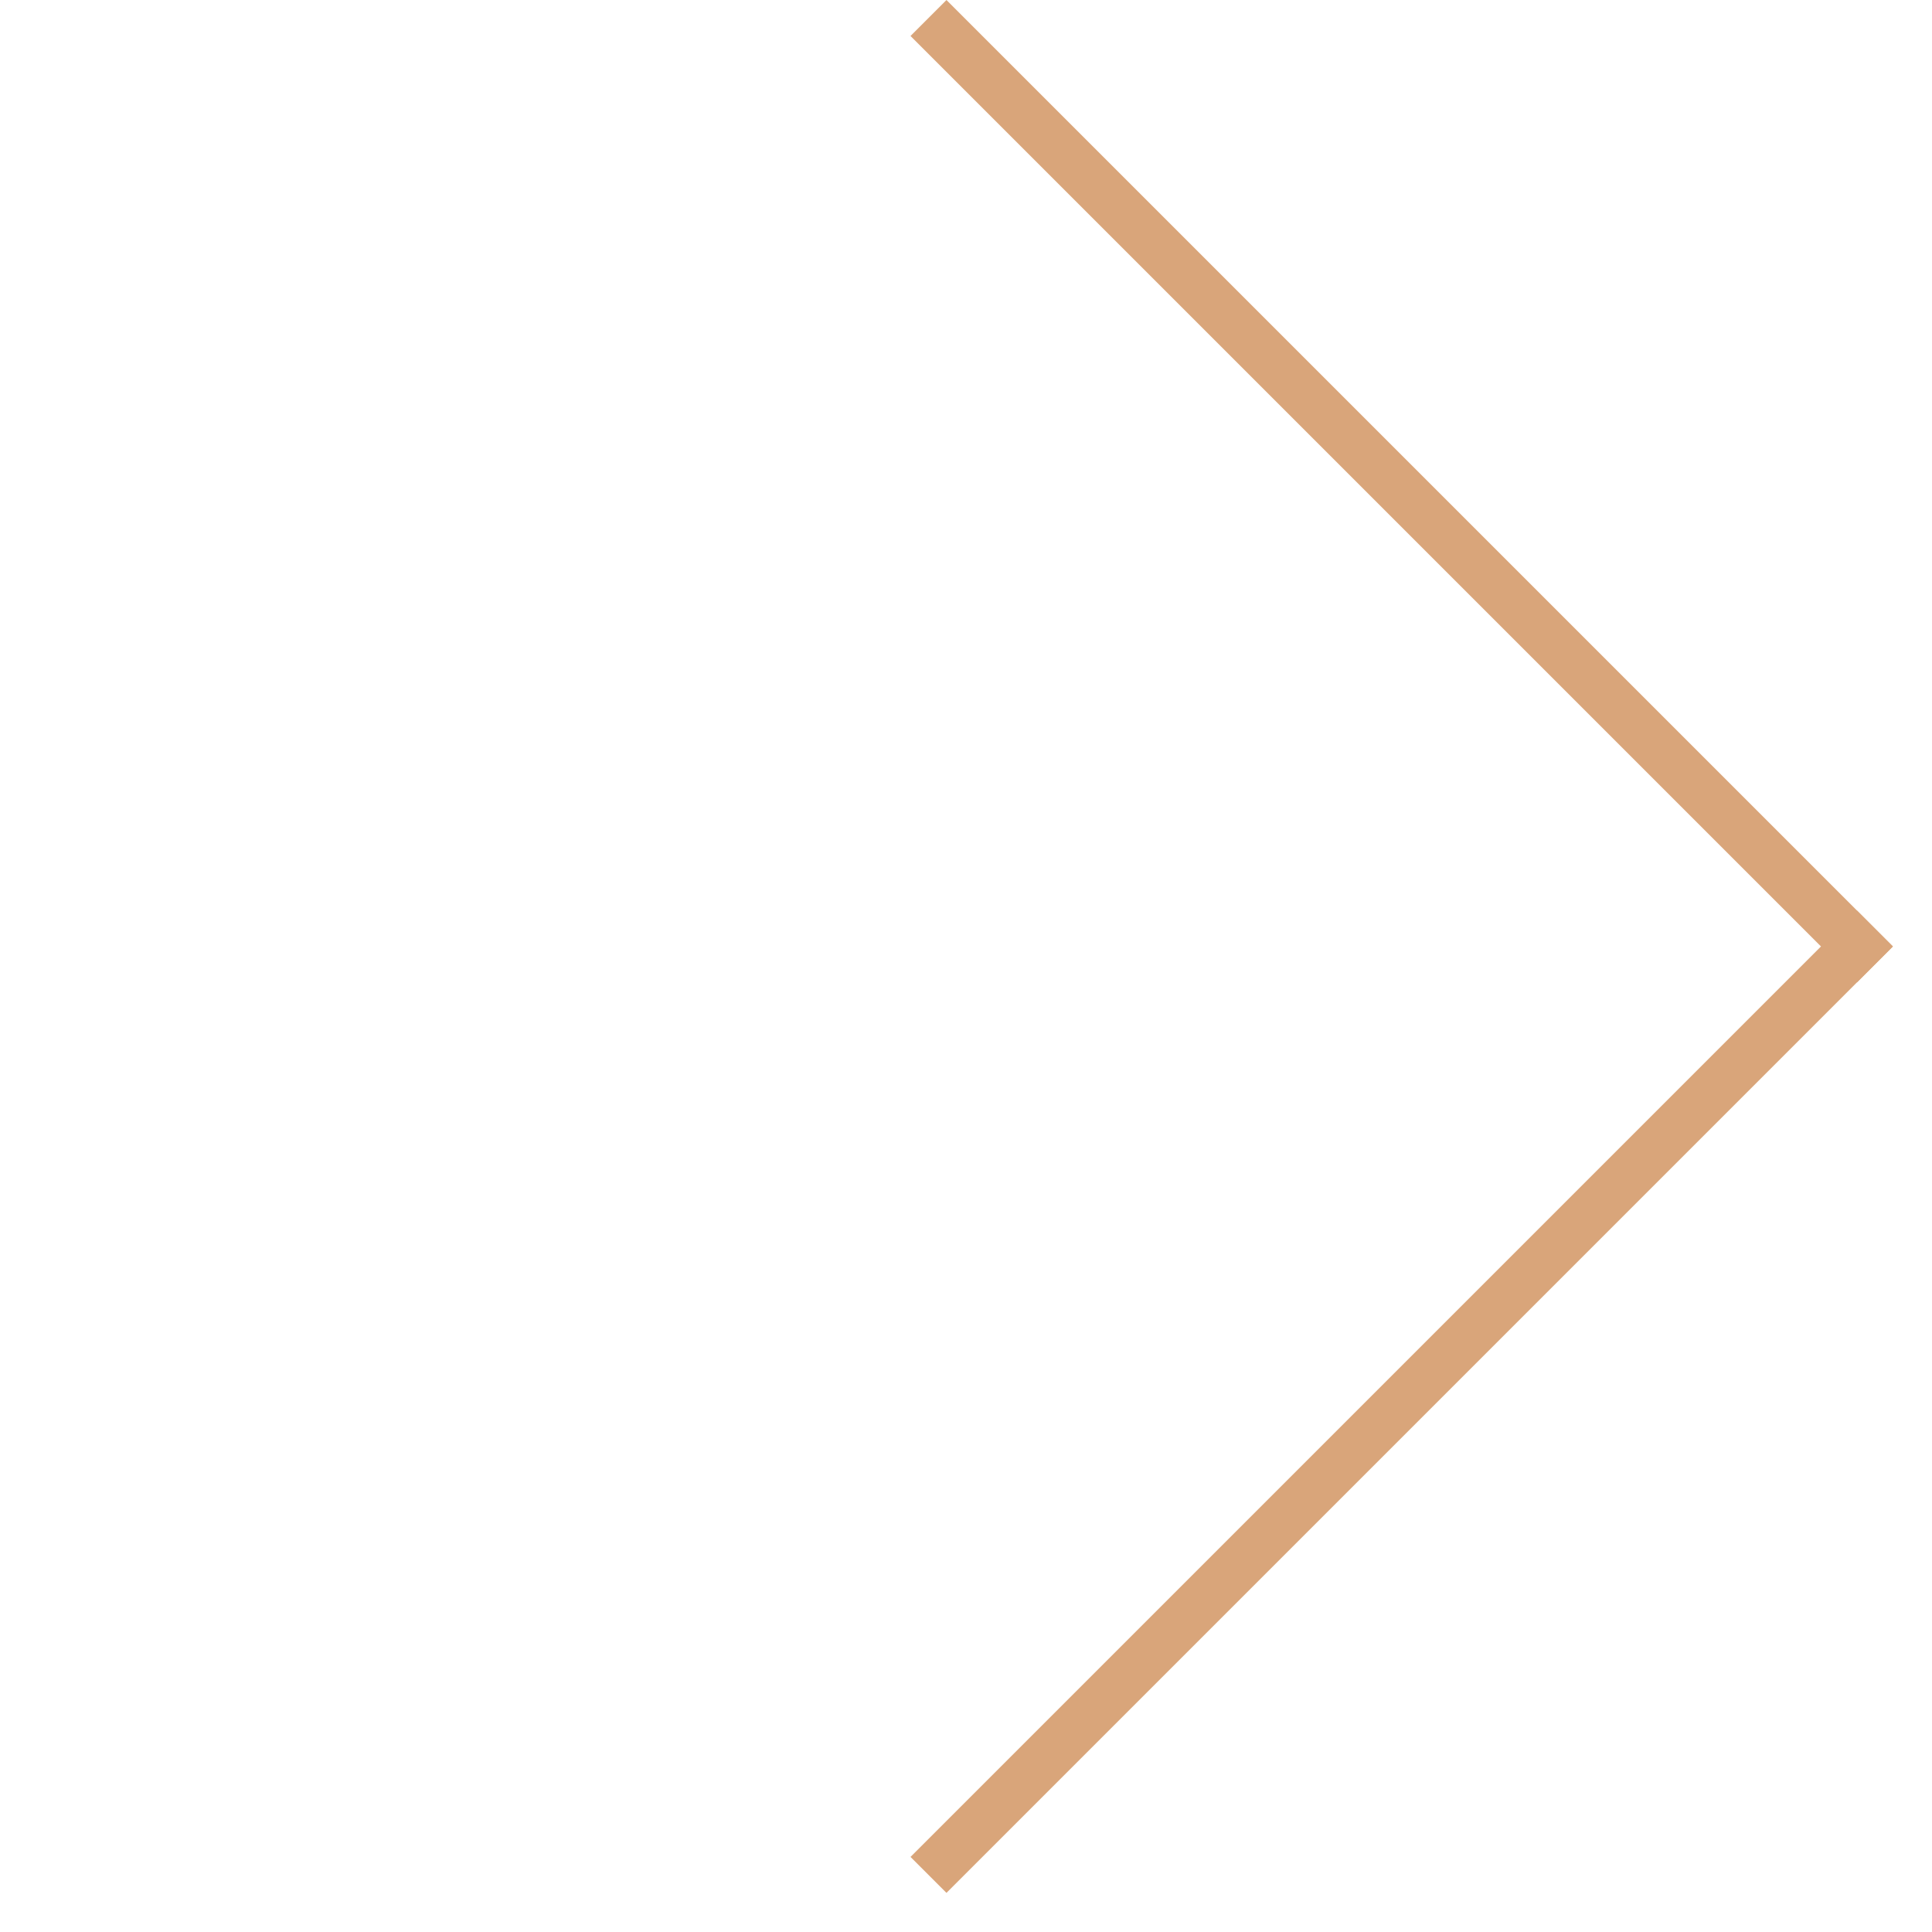 <?xml version="1.0" encoding="UTF-8"?> <svg xmlns="http://www.w3.org/2000/svg" width="38" height="38" viewBox="0 0 38 38" fill="none"> <line x1="18.262" y1="36.877" x2="36.877" y2="18.262" stroke="#D9A57A"></line> <line x1="36.877" y1="18.969" x2="18.262" y2="0.354" stroke="#D9A57A"></line> </svg> 
